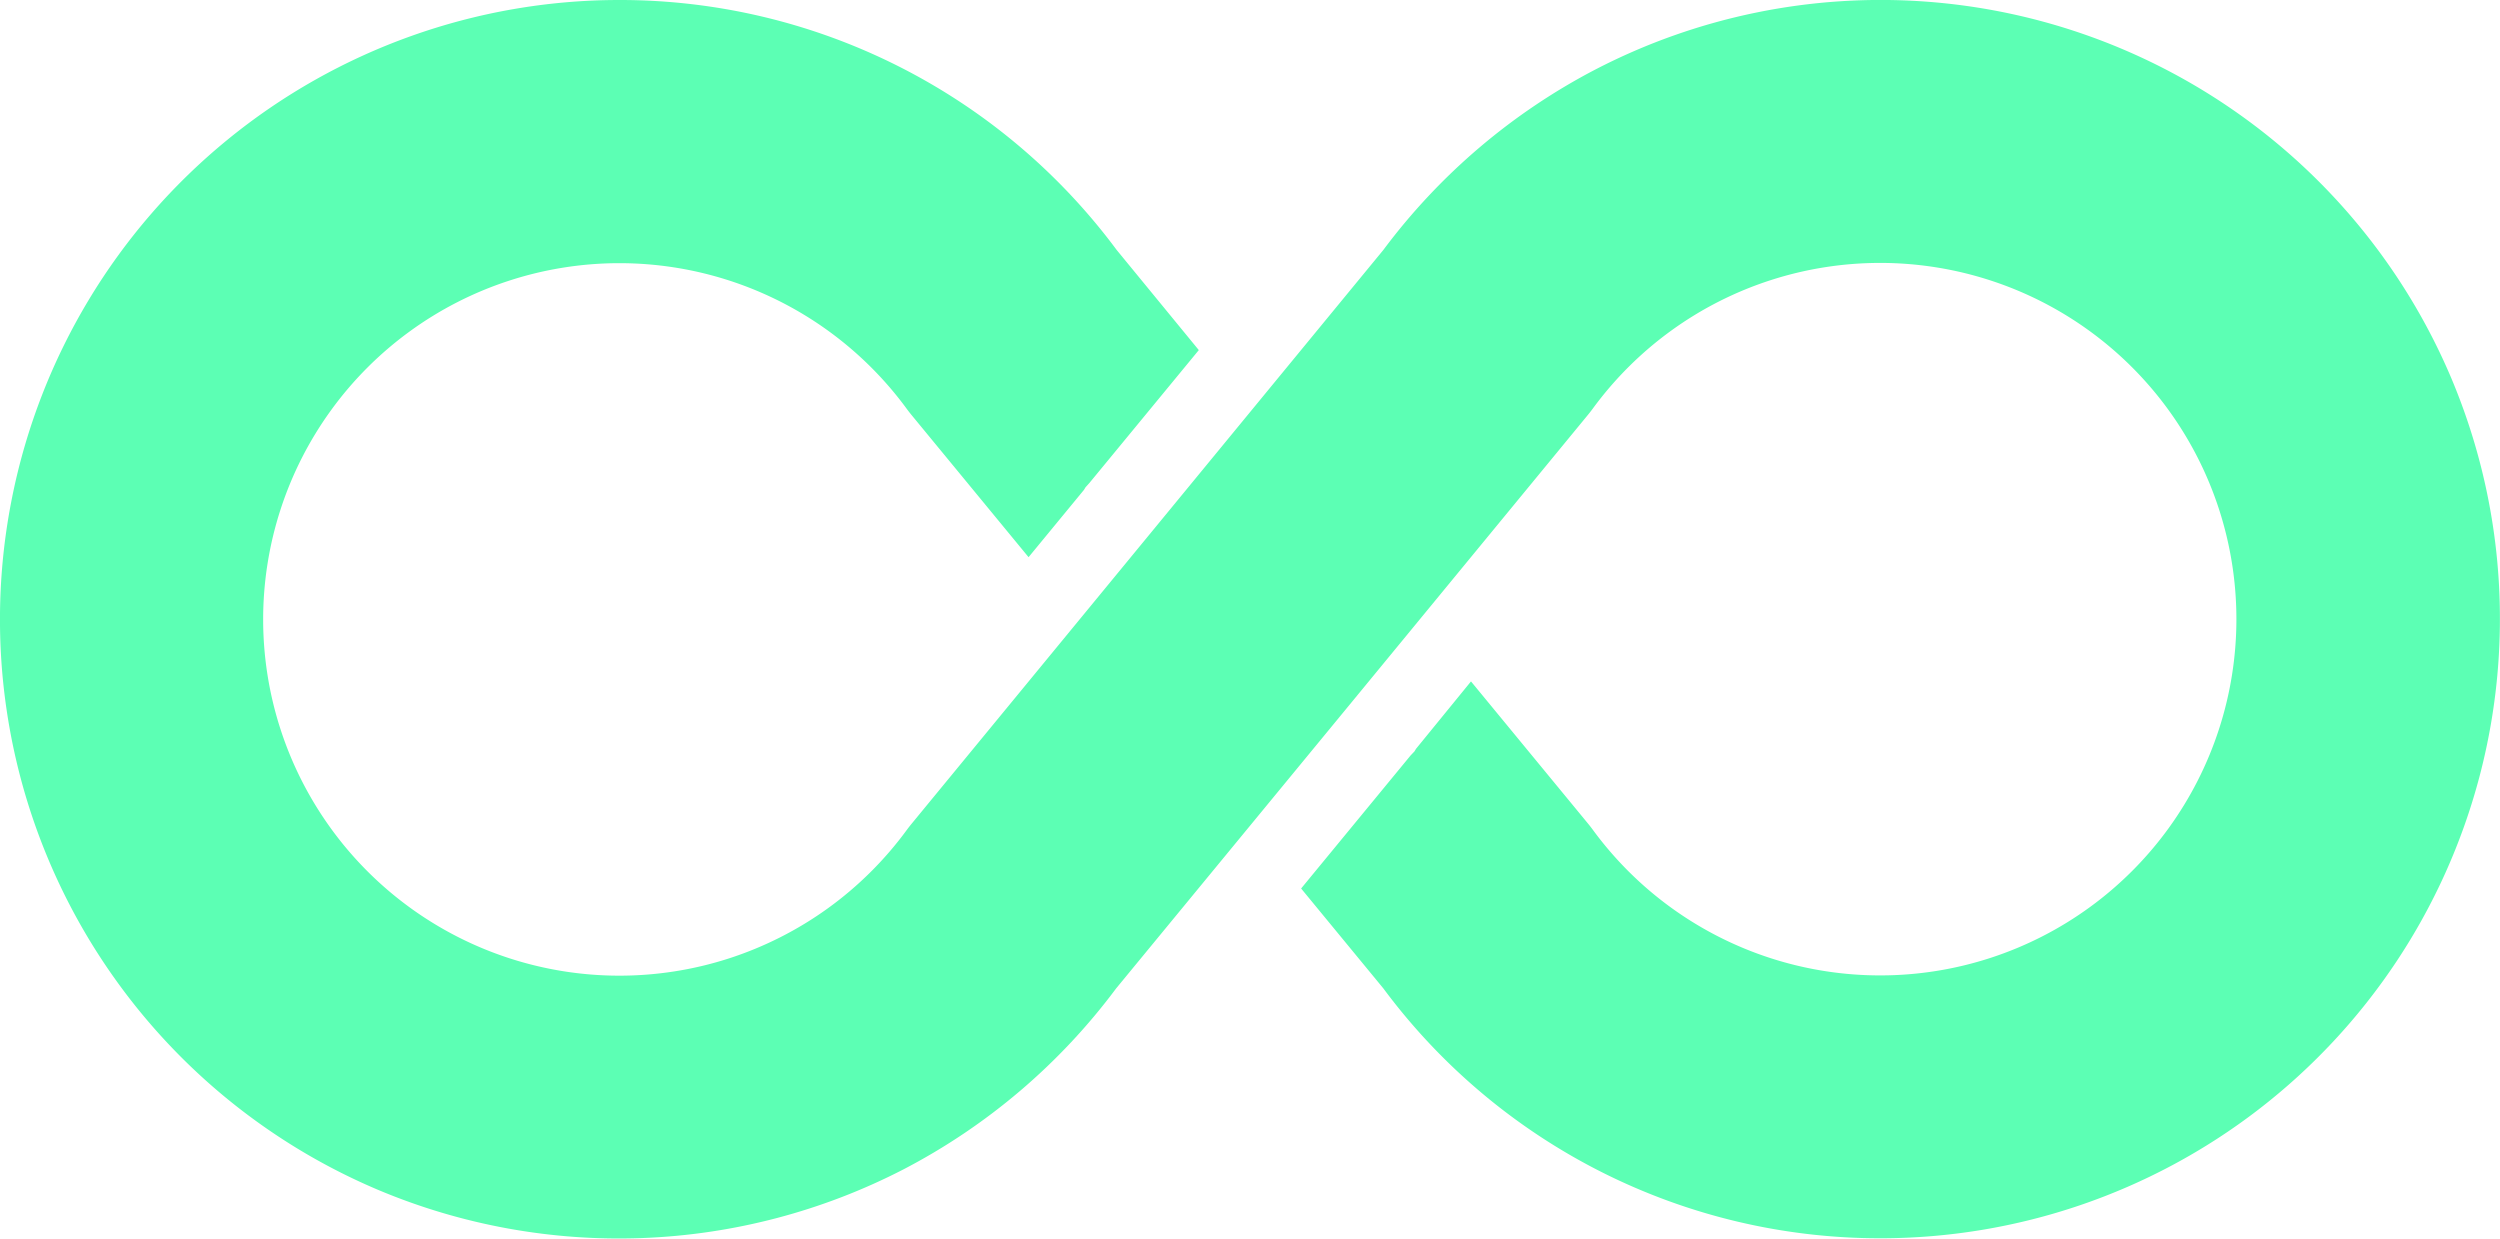 <?xml version="1.0" encoding="UTF-8"?>
<svg xmlns="http://www.w3.org/2000/svg" xmlns:xlink="http://www.w3.org/1999/xlink" id="Groupe_112" data-name="Groupe 112" width="39.018" height="19.33" viewBox="0 0 39.018 19.33">
  <defs>
    <clipPath id="clip-path">
      <rect id="Rectangle_154" data-name="Rectangle 154" width="39.018" height="19.33" fill="#5cffb4"></rect>
    </clipPath>
  </defs>
  <g id="Groupe_111" data-name="Groupe 111" clip-path="url(#clip-path)">
    <path id="Tracé_237" data-name="Tracé 237" d="M38.257,5.9A9.671,9.671,0,0,0,24.911,1.079,9.746,9.746,0,0,0,21.591,3.9L17.924,8.361h0l-3.7,4.5q-.036.044-.07.09a5.56,5.56,0,1,1,0-6.567q.034.046.07.09l1.829,2.222.865-1.051.024-.04L17,7.541,18.71,5.464,17.427,3.9A9.654,9.654,0,0,0,9.665,0,9.667,9.667,0,0,0,5.9,18.57a9.684,9.684,0,0,0,8.2-.319,9.747,9.747,0,0,0,3.32-2.825l3.667-4.456h0l3.7-4.5q.036-.044.07-.09a5.56,5.56,0,1,1,0,6.567q-.034-.046-.07-.09l-1.829-2.222L22.1,11.687l-.024.04-.06.063-1.709,2.077,1.283,1.559a9.654,9.654,0,0,0,7.762,3.9A9.669,9.669,0,0,0,38.257,5.9" transform="translate(0 0)" fill="#5cffb4"></path>
  </g>
</svg>

